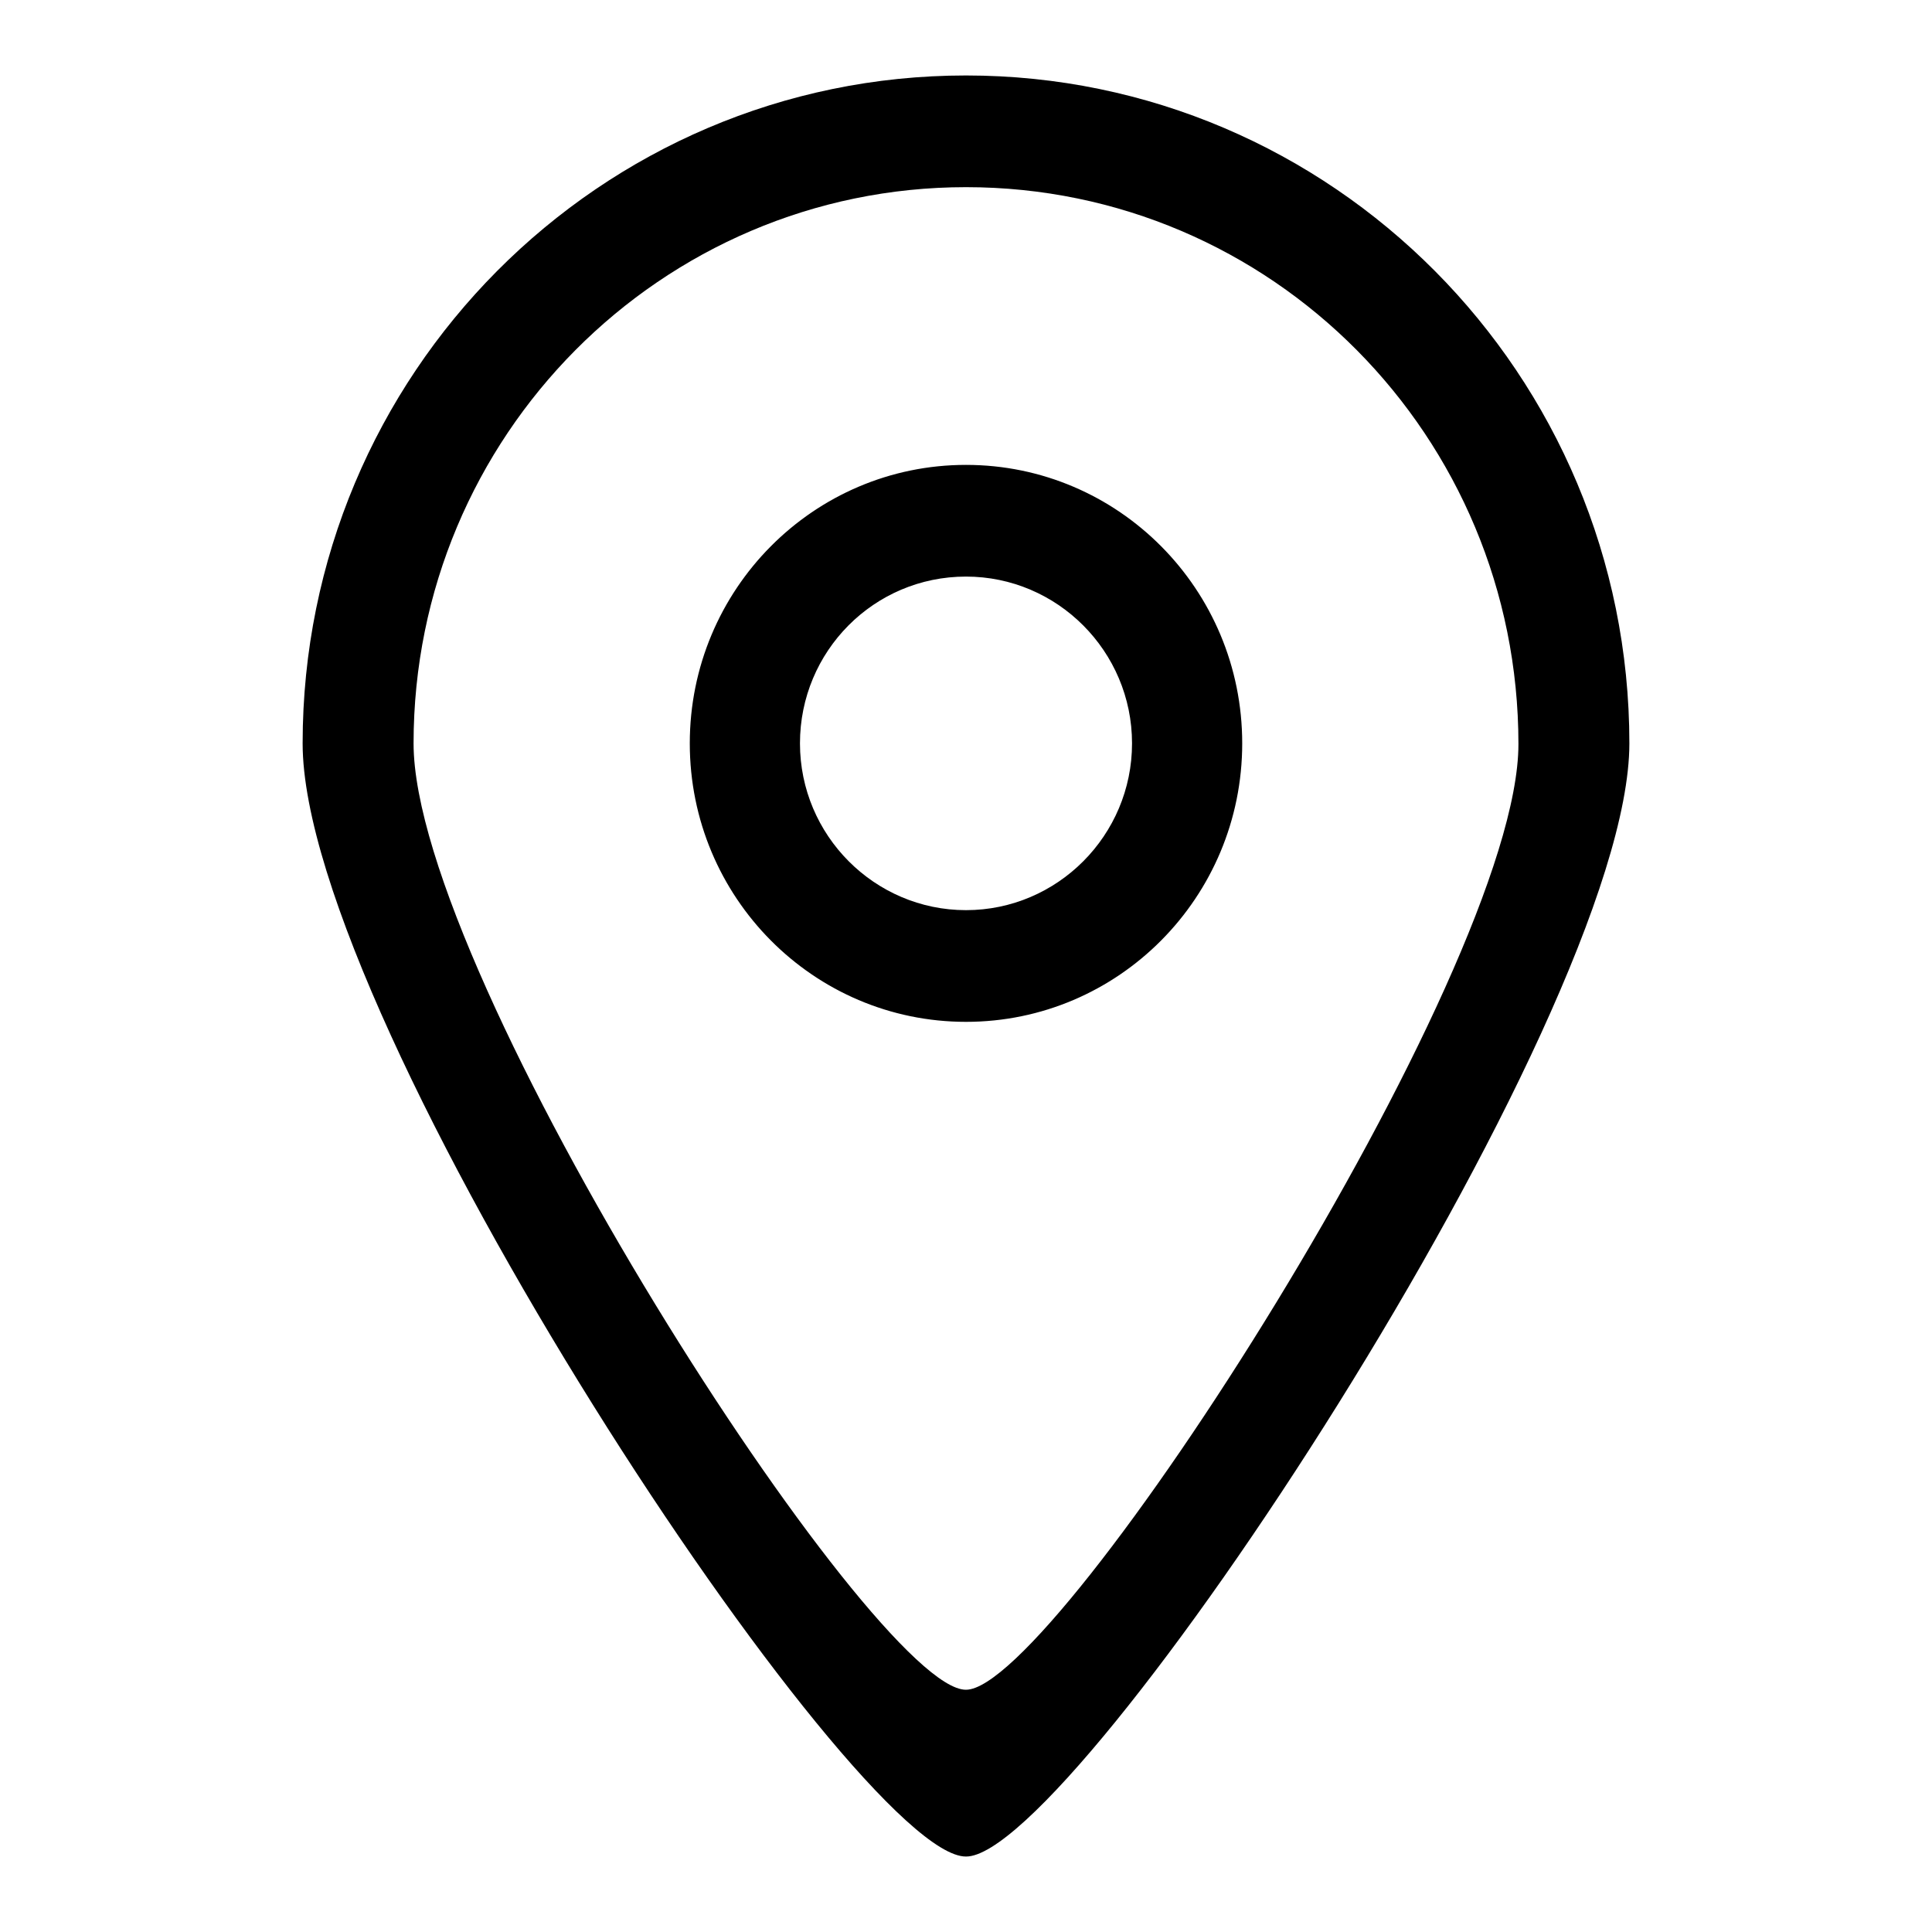 <?xml version="1.0" encoding="utf-8"?>
<!-- Svg Vector Icons : http://www.onlinewebfonts.com/icon -->
<!DOCTYPE svg PUBLIC "-//W3C//DTD SVG 1.1//EN" "http://www.w3.org/Graphics/SVG/1.1/DTD/svg11.dtd">
<svg version="1.1" xmlns="http://www.w3.org/2000/svg" xmlns:xlink="http://www.w3.org/1999/xlink" x="0px" y="0px" viewBox="0 0 256 256" enable-background="new 0 0 256 256" xml:space="preserve">
<g><g><path fill="#000000" d="M128,120.6c-12.1,0-22-9.9-22-22.1c0-12.2,9.8-22.1,22-22.1c12.1,0,22,9.9,22,22.1C150,110.7,140.1,120.6,128,120.6L128,120.6L128,120.6z M128,61.6c-20.2,0-36.6,16.5-36.6,36.9s16.4,36.9,36.6,36.9c20.2,0,36.6-16.5,36.6-36.9S148.2,61.6,128,61.6L128,61.6L128,61.6z M128,223.9c-12.2,0.1-73.2-94.5-73.2-125.4c0-40.7,32.8-73.7,73.2-73.7c40.5,0,73.2,33,73.2,73.8C201.2,128.9,140,223.9,128,223.9L128,223.9L128,223.9z M128,10c-48.5,0-87.9,39.6-87.9,88.5c0,37,73.3,147.6,87.9,147.5c14.4,0.1,87.9-111,87.9-147.5C215.9,49.6,176.5,10,128,10L128,10L128,10z"/></g></g>
</svg>